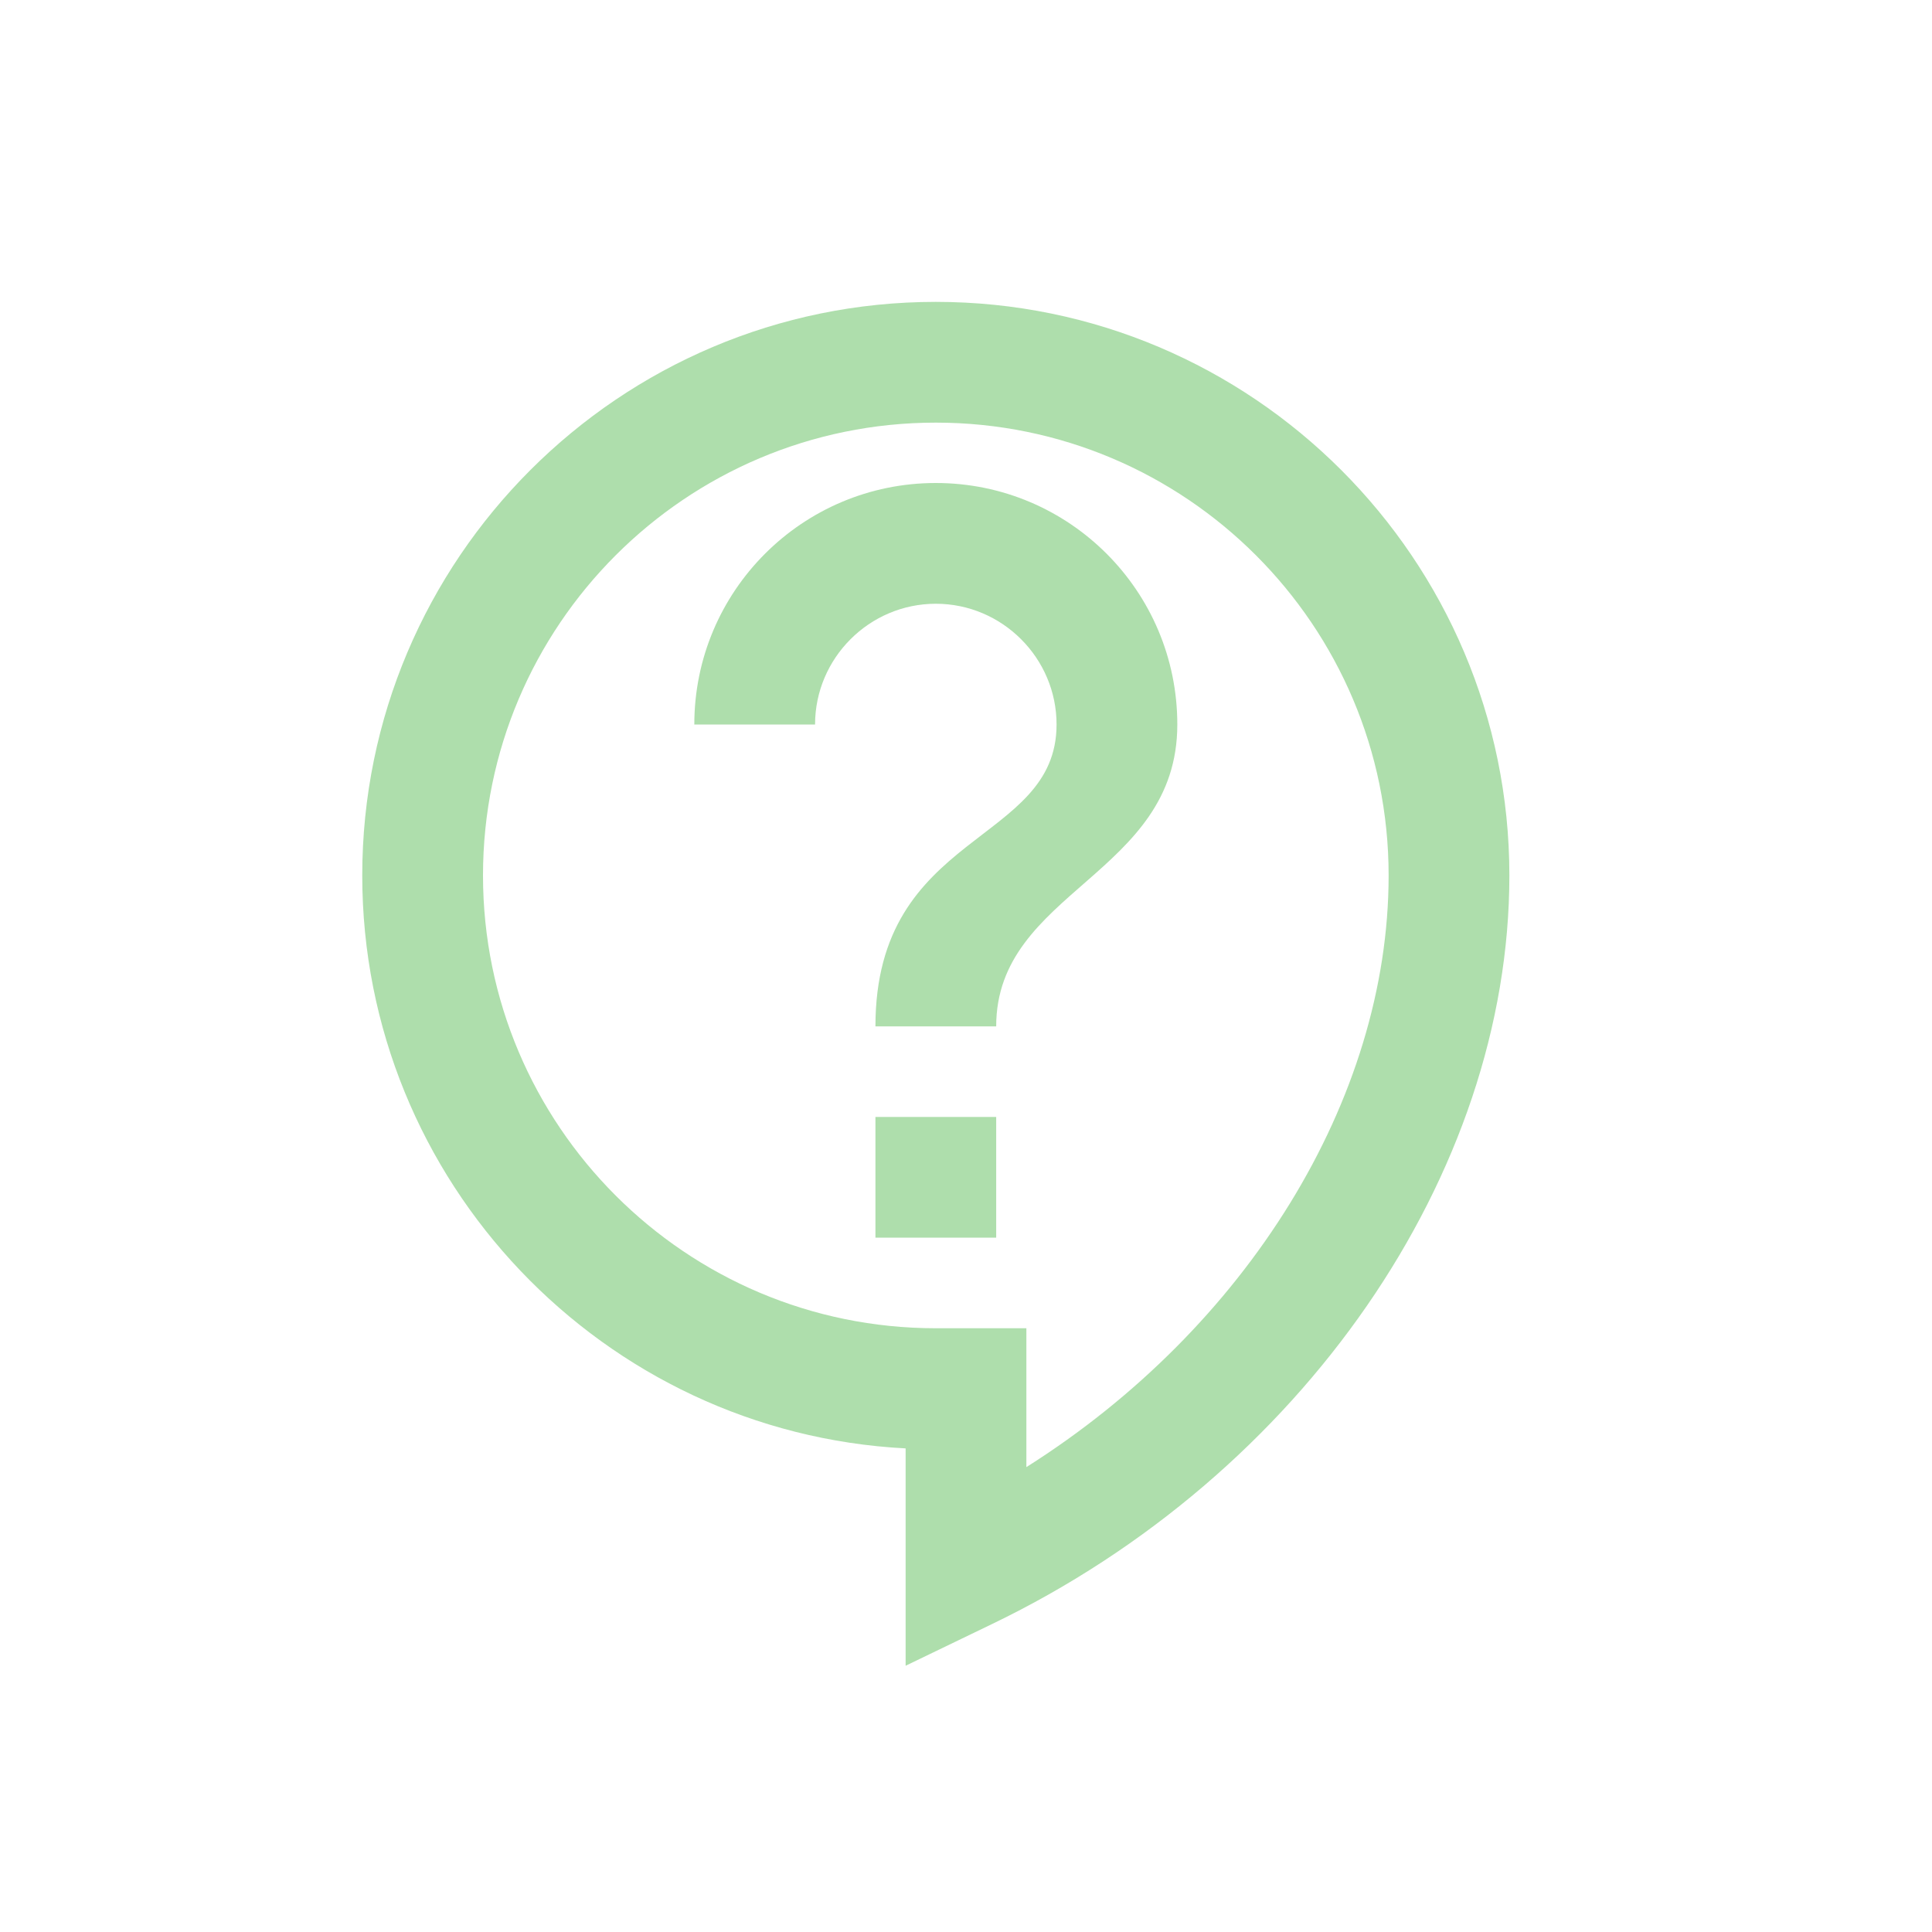 <?xml version="1.0" encoding="UTF-8"?> <svg xmlns="http://www.w3.org/2000/svg" width="32" height="32" viewBox="0 0 32 32" fill="none"> <path d="M15 27.59V23.99C9.99 23.73 6 19.57 6 14.5C6 9.26 10.26 5 15.5 5C20.74 5 25 9.26 25 14.5C25 19.45 21.56 24.43 16.43 26.9L15 27.59ZM15.5 7C11.36 7 8 10.36 8 14.5C8 18.64 11.36 22 15.5 22H17V24.3C20.64 22 23 18.22 23 14.5C23 10.36 19.64 7 15.5 7ZM14.5 18.5H16.5V20.5H14.5V18.5ZM16.5 17H14.5C14.5 13.75 17.5 14 17.5 12C17.5 10.9 16.6 10 15.5 10C14.4 10 13.5 10.9 13.5 12H11.5C11.5 9.79 13.29 8 15.5 8C17.71 8 19.5 9.79 19.5 12C19.5 14.5 16.5 14.75 16.5 17Z" fill="#AEDEAC"></path> </svg> 